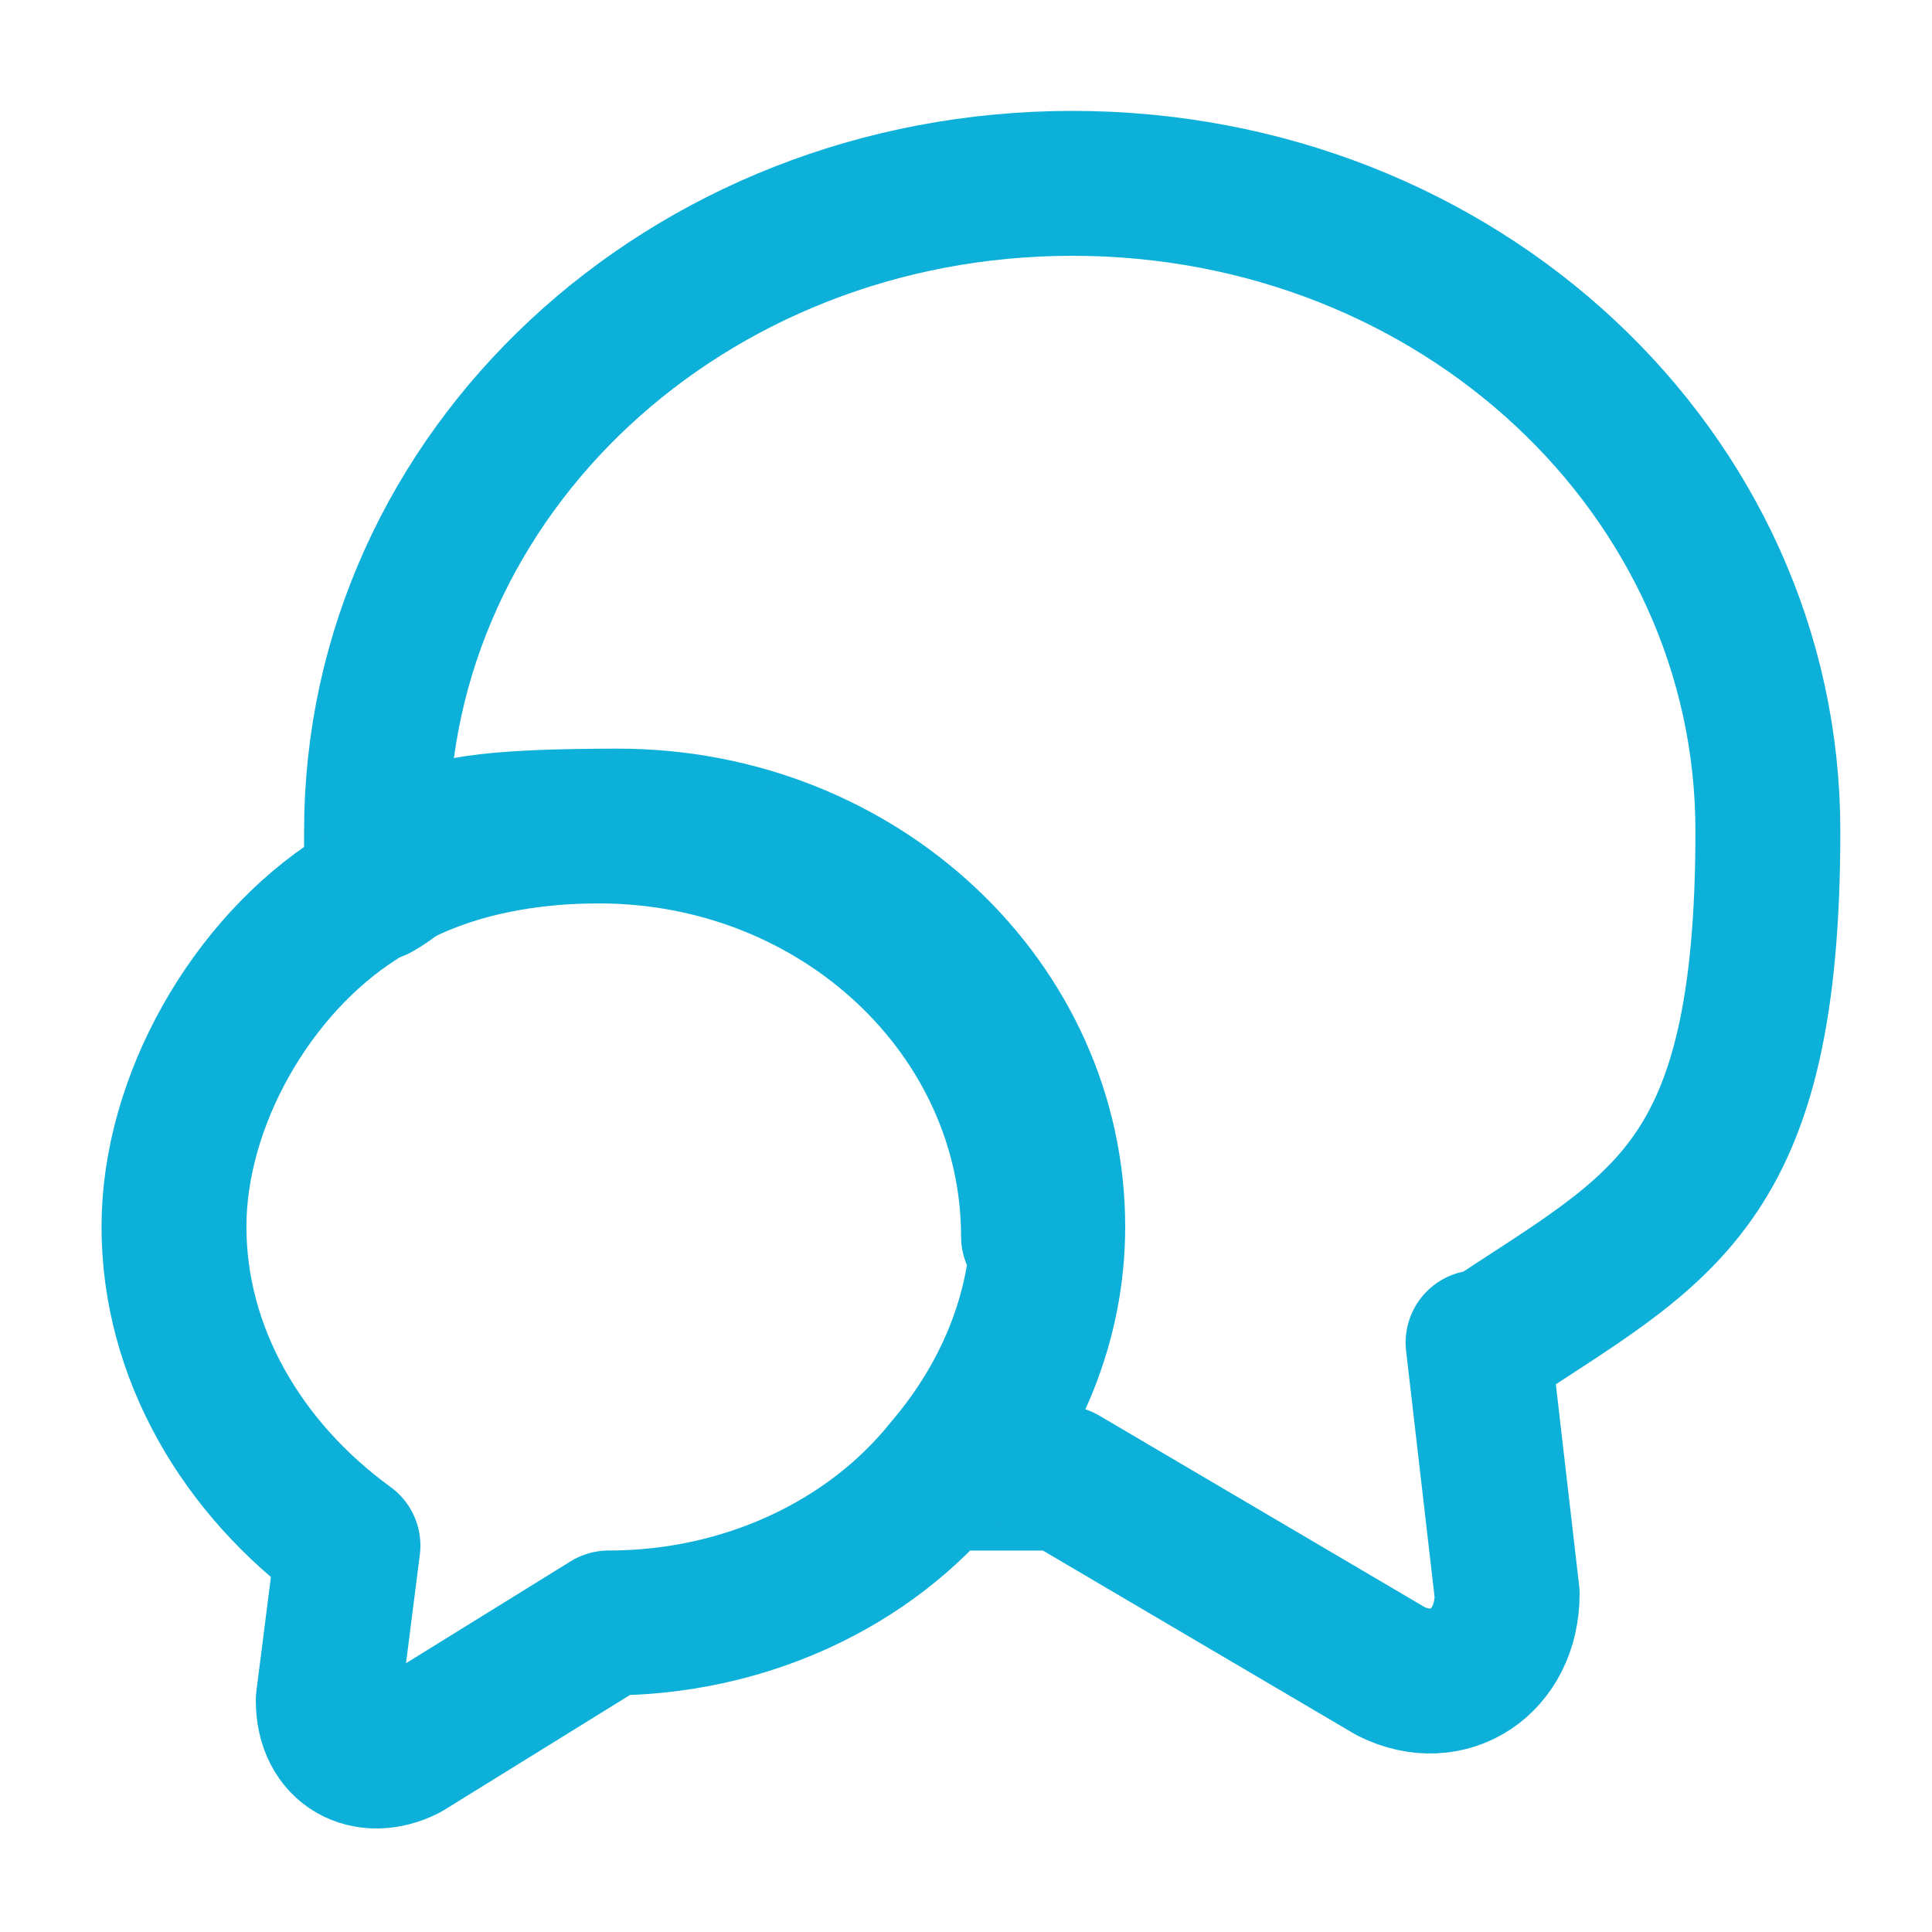<svg xmlns="http://www.w3.org/2000/svg" xmlns:xlink="http://www.w3.org/1999/xlink" width="20px" height="20px" viewBox="0 0 20 20"><g id="surface1"><path style="fill:none;stroke-width:1.5;stroke-linecap:round;stroke-linejoin:round;stroke:rgb(5.098%,69.02%,84.706%);stroke-opacity:1;stroke-miterlimit:4;" d="M 15.301 13.898 L 15.602 16.5 C 15.602 17.199 15 17.602 14.398 17.301 L 11 15.301 C 10.602 15.301 10.301 15.301 9.898 15.301 C 10.5 14.602 10.898 13.699 10.898 12.699 C 10.898 10.398 8.898 8.5 6.398 8.5 C 3.898 8.5 4.602 8.801 3.898 9.199 C 3.898 9 3.898 8.801 3.898 8.602 C 3.898 4.898 7.102 1.898 11.102 1.898 C 15.102 1.898 18.301 4.898 18.301 8.602 C 18.301 12.301 17.199 12.699 15.398 13.898 Z M 15.301 13.898 "></path><path style="fill:none;stroke-width:1.5;stroke-linecap:round;stroke-linejoin:round;stroke:rgb(5.098%,69.02%,84.706%);stroke-opacity:1;stroke-miterlimit:4;" d="M 10.801 12.602 C 10.801 13.602 10.398 14.5 9.801 15.199 C 9 16.199 7.699 16.801 6.301 16.801 L 4.199 18.102 C 3.801 18.301 3.398 18.102 3.398 17.602 L 3.602 16 C 2.5 15.199 1.801 14 1.801 12.699 C 1.801 11.398 2.602 10 3.699 9.301 C 4.398 8.801 5.301 8.602 6.199 8.602 C 8.699 8.602 10.699 10.5 10.699 12.801 Z M 10.801 12.602 "></path></g></svg>
